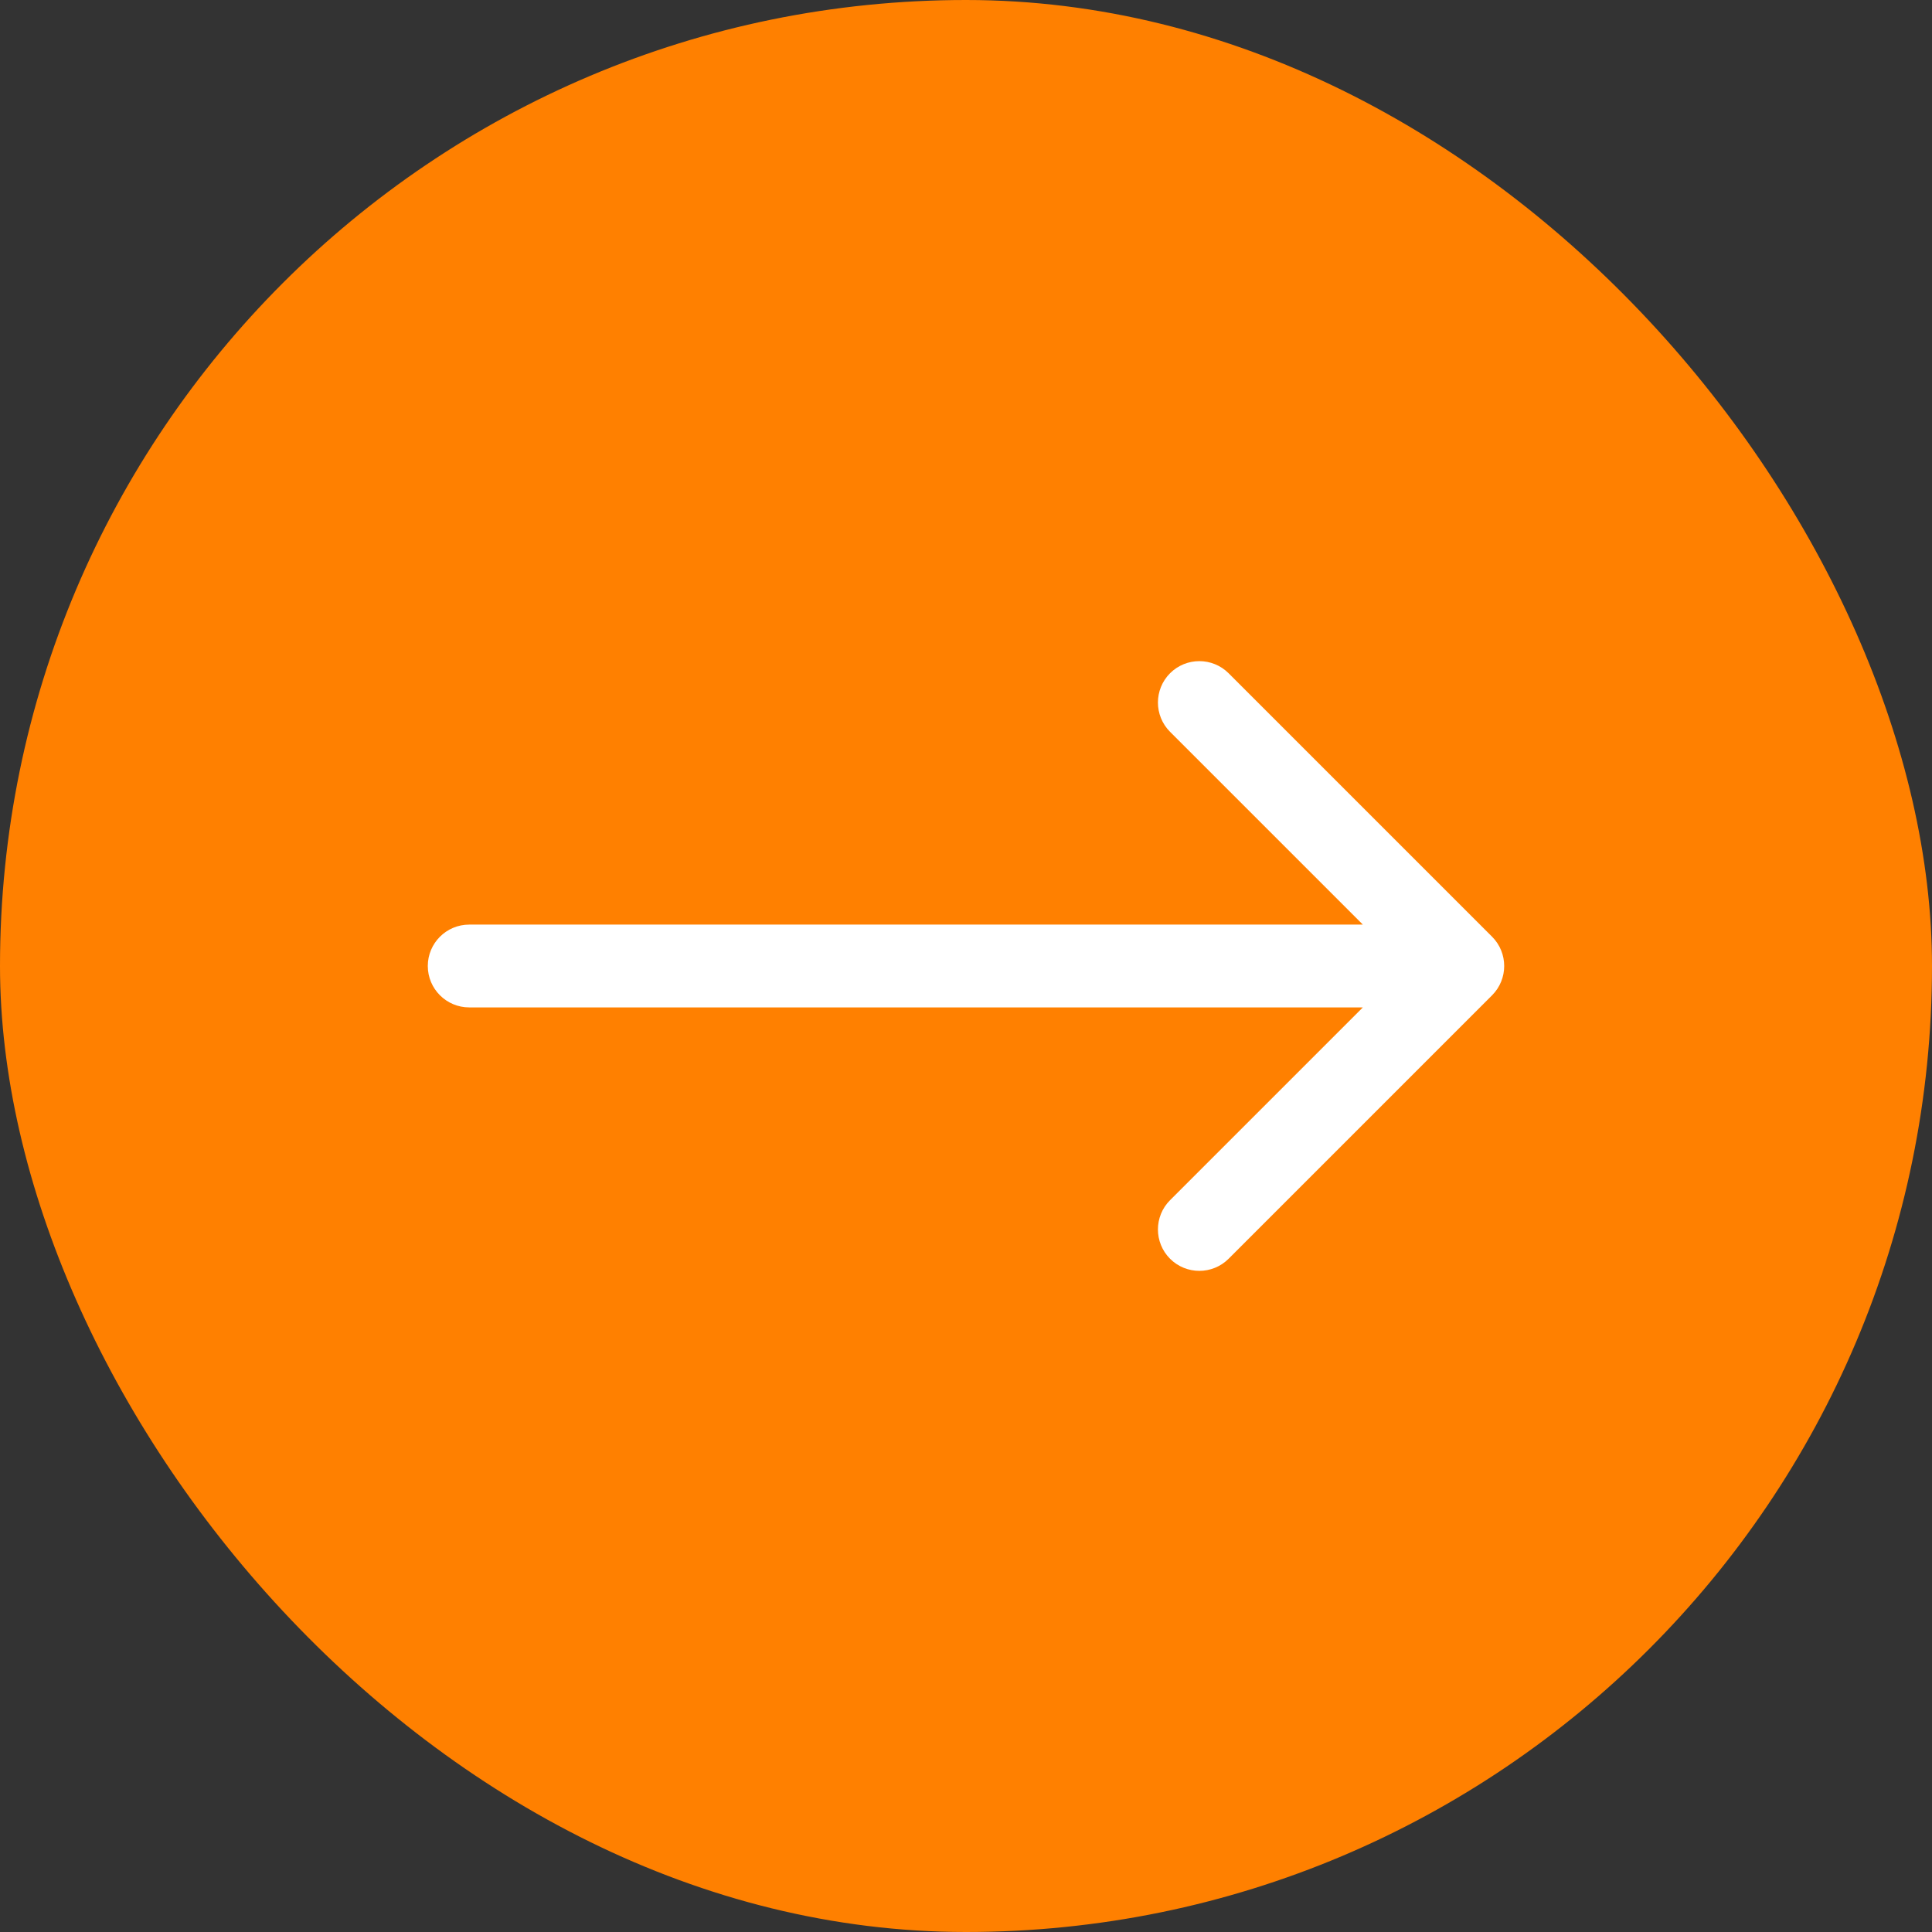 <?xml version="1.0" encoding="UTF-8"?> <svg xmlns="http://www.w3.org/2000/svg" width="70" height="70" viewBox="0 0 70 70" fill="none"><rect x="0" y="0" width="70" height="70" fill="#333333" stroke="none"/><rect width="70" height="70" rx="35" fill="#FF8000"></rect><path d="M17 33.5C16.172 33.5 15.5 34.172 15.5 35C15.5 35.828 16.172 36.5 17 36.5L17 33.5ZM54.061 36.061C54.646 35.475 54.646 34.525 54.061 33.939L44.515 24.393C43.929 23.808 42.979 23.808 42.393 24.393C41.808 24.979 41.808 25.929 42.393 26.515L50.879 35L42.393 43.485C41.808 44.071 41.808 45.021 42.393 45.607C42.979 46.192 43.929 46.192 44.515 45.607L54.061 36.061ZM17 35L17 36.5L53 36.5L53 35L53 33.5L17 33.5L17 35Z" fill="white"></path></svg> 
